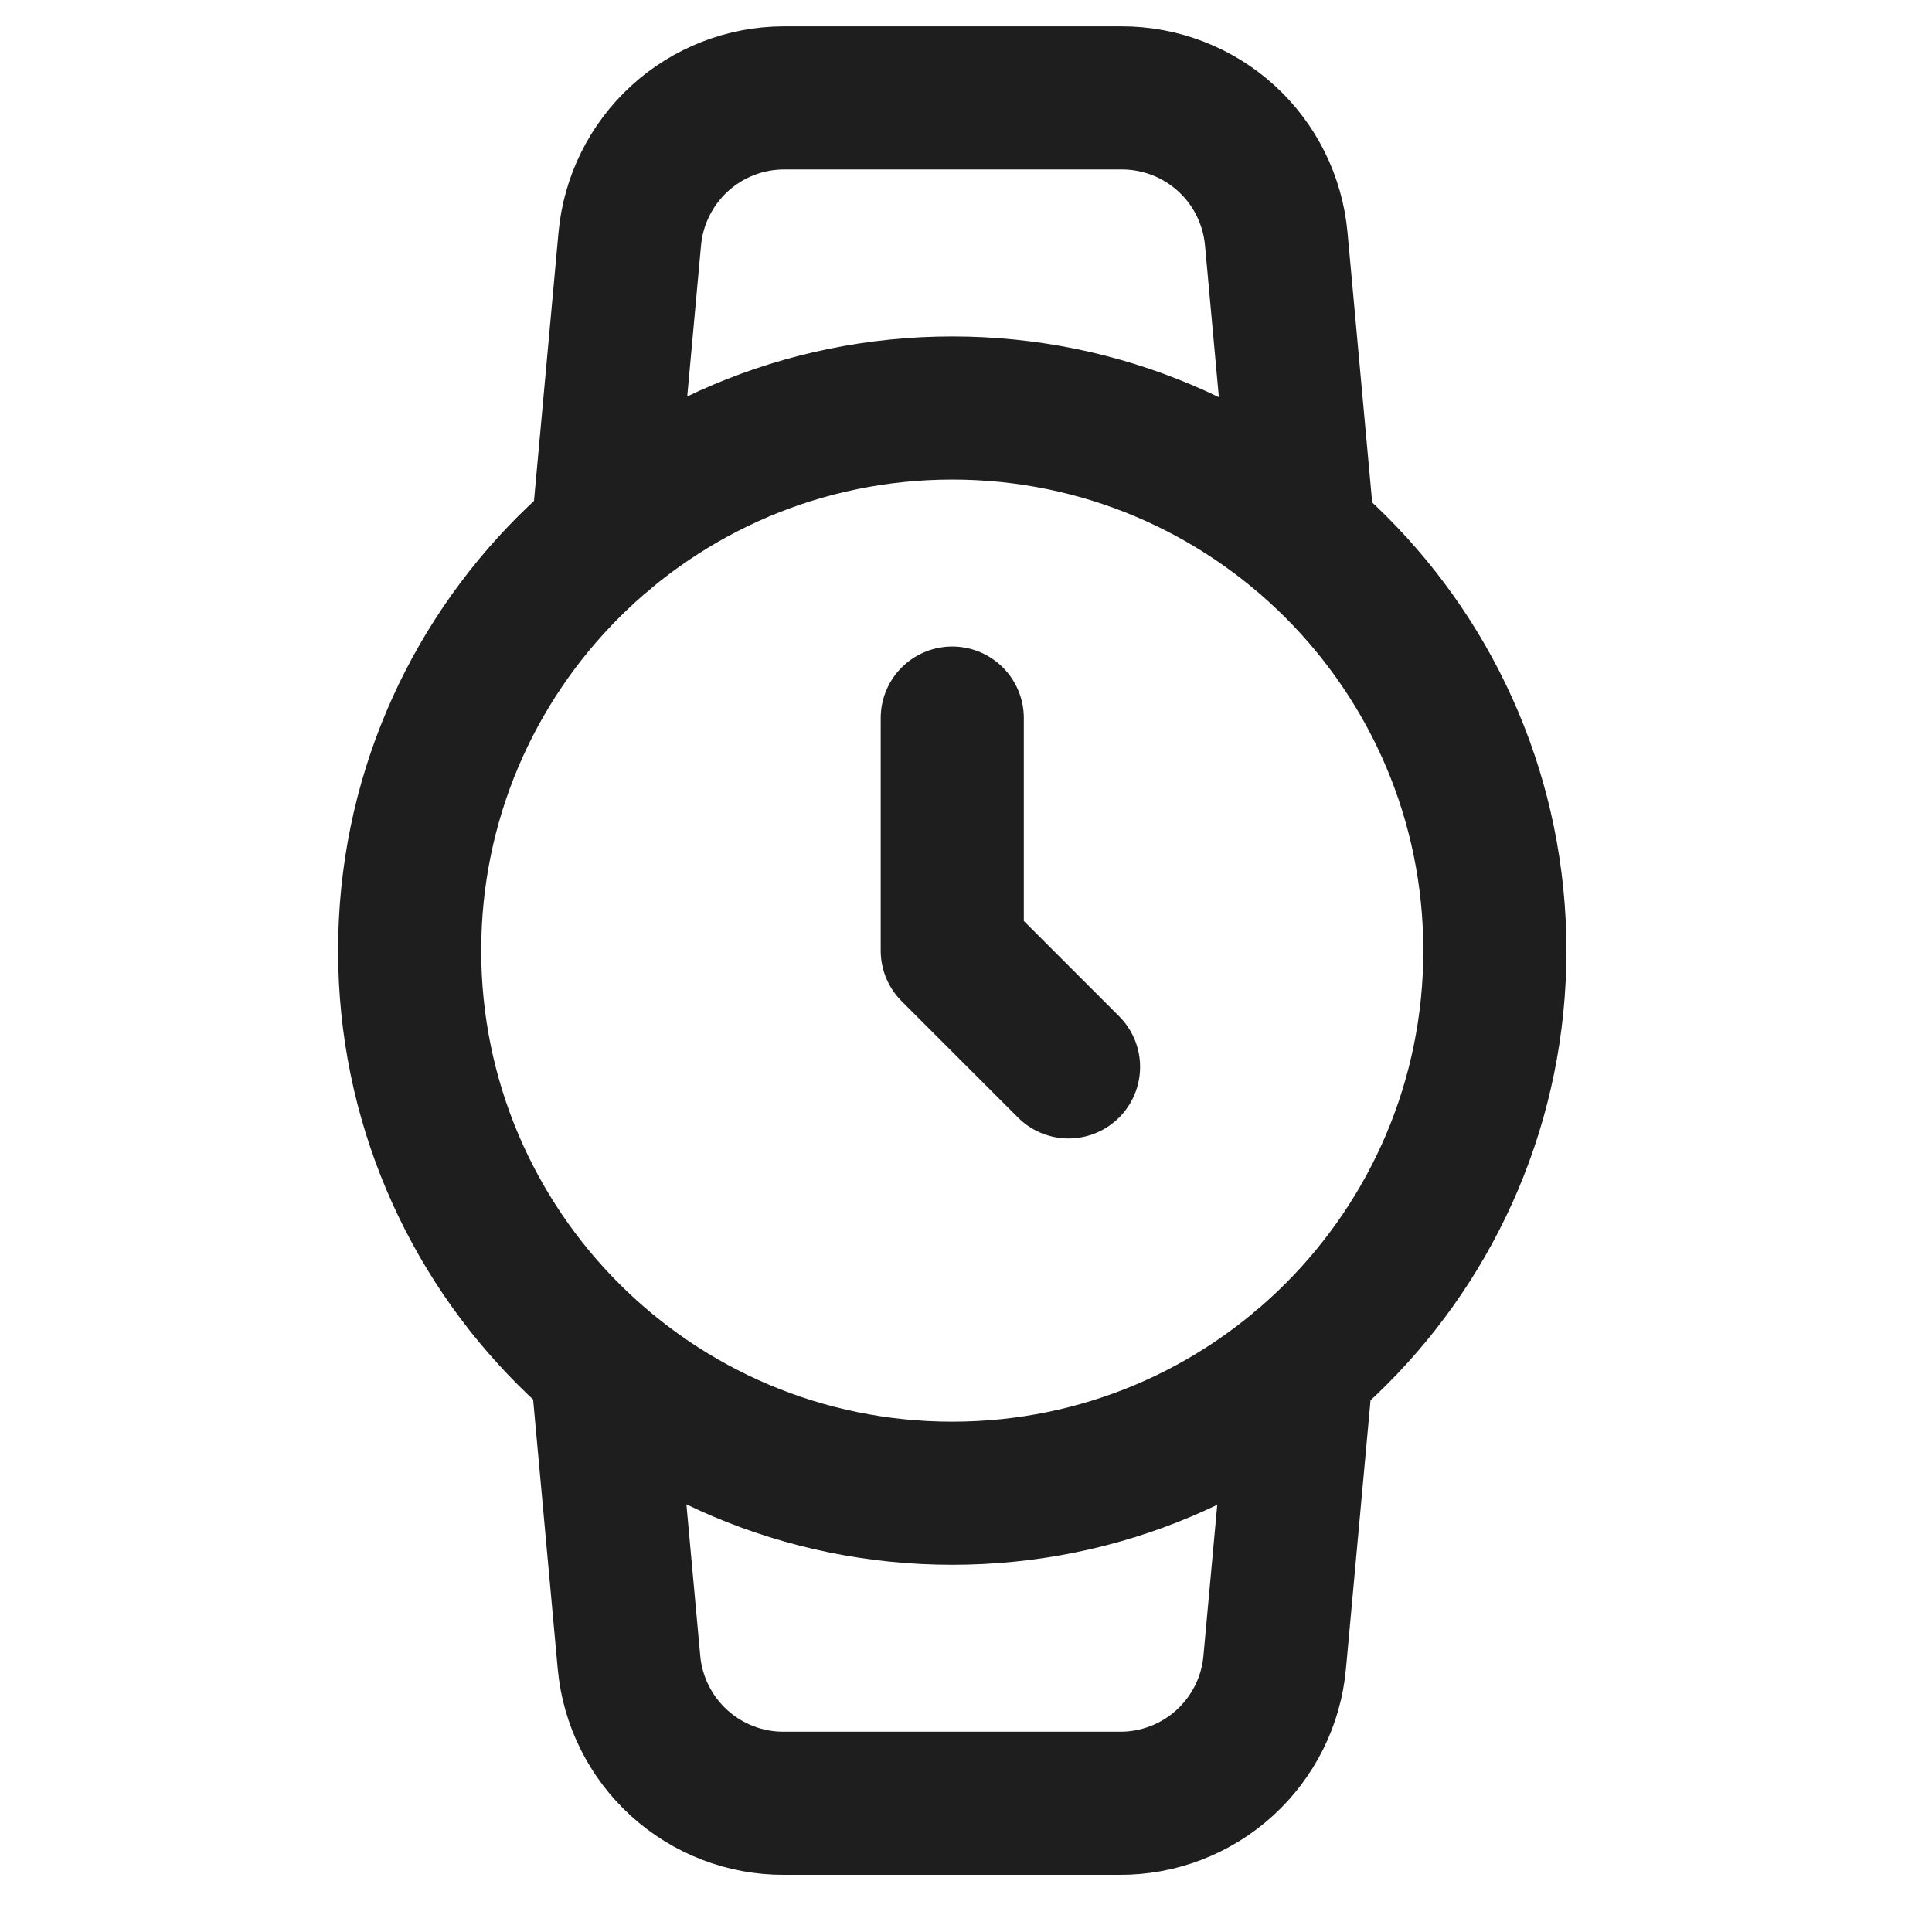 <svg width="27" height="27" viewBox="0 0 27 27" fill="none" xmlns="http://www.w3.org/2000/svg">
<g clip-path="url(#clip0_38_7610)">
<path d="M13.308 10.035V13.285L14.933 14.91M18.194 19.081L17.814 23.23C17.766 23.77 17.516 24.272 17.115 24.637C16.714 25.002 16.19 25.204 15.648 25.201H10.957C10.415 25.204 9.891 25.002 9.49 24.637C9.089 24.272 8.839 23.77 8.79 23.23L8.411 19.081M8.422 7.489L8.801 3.34C8.85 2.802 9.098 2.301 9.497 1.936C9.896 1.571 10.416 1.369 10.957 1.368H15.669C16.212 1.366 16.735 1.567 17.137 1.932C17.538 2.297 17.787 2.8 17.836 3.34L18.215 7.489M20.891 13.285C20.891 17.473 17.496 20.868 13.308 20.868C9.12 20.868 5.725 17.473 5.725 13.285C5.725 9.097 9.12 5.702 13.308 5.702C17.496 5.702 20.891 9.097 20.891 13.285Z" stroke="#1E1E1E" stroke-width="2" stroke-linecap="round" stroke-linejoin="round"></path>
</g>
<defs>
<clipPath id="clip0_38_7610">
<rect width="26" height="26" fill="white" transform="translate(0.308 0.285)"></rect>
</clipPath>
</defs>
</svg>
